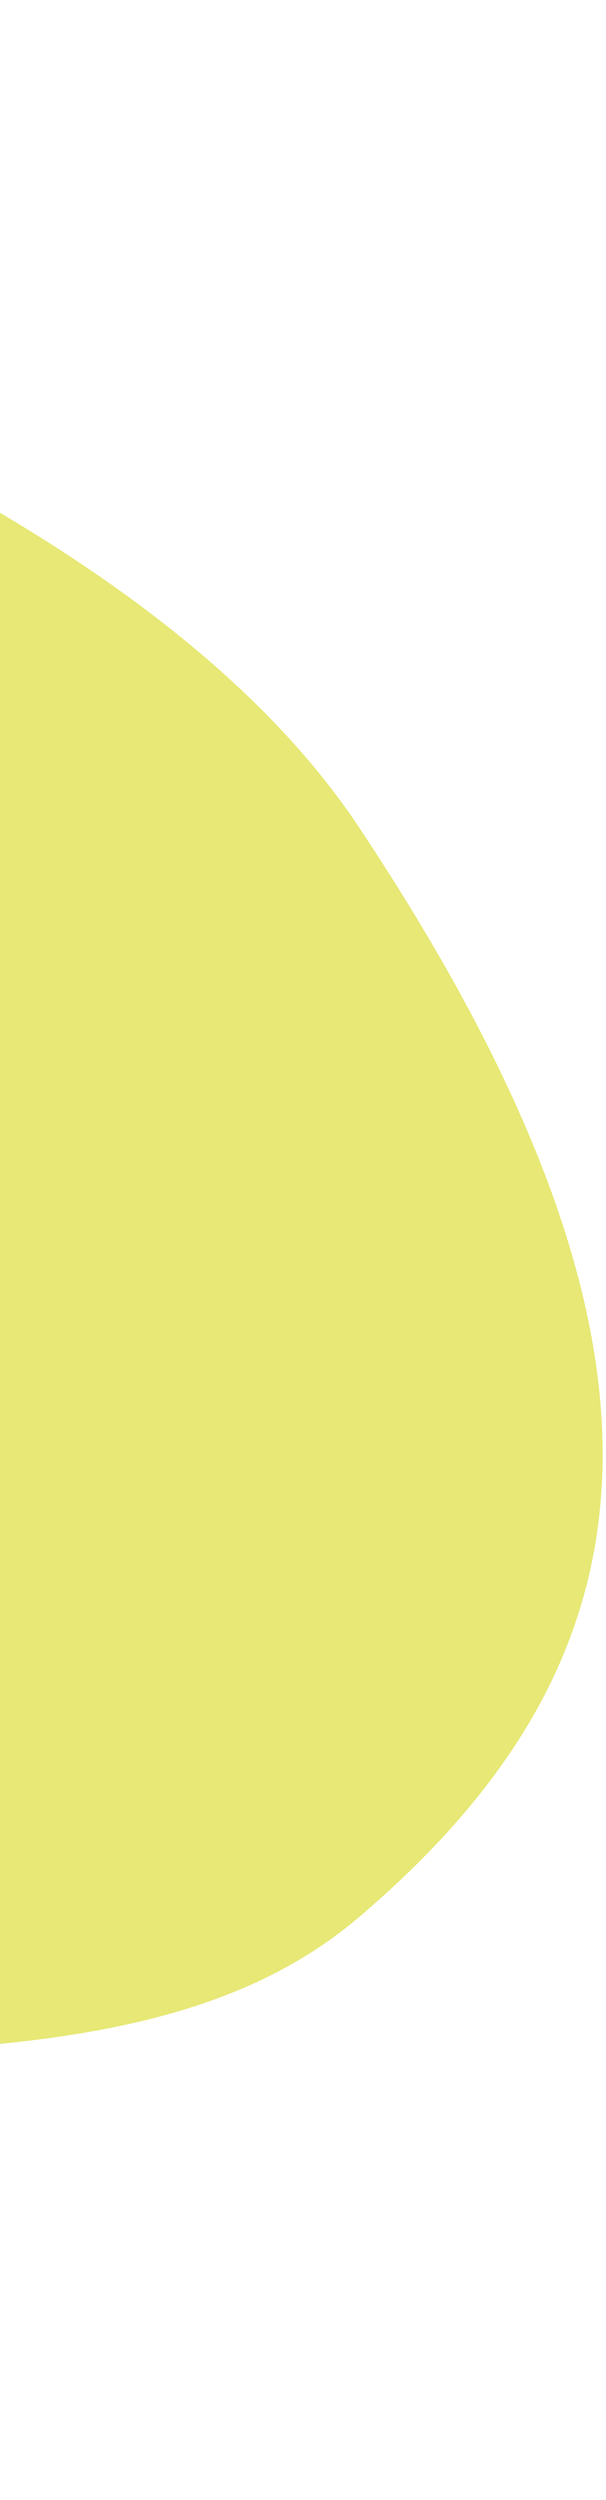 <svg width="151" height="622" viewBox="0 0 151 622" fill="none" xmlns="http://www.w3.org/2000/svg">
<path opacity="0.696" d="M-638.363 134.789C-570.779 63.906 -567.393 -9.158 -452.117 0.94C-336.84 11.038 -0.87 70.194 89.353 205.677C179.575 341.161 160.741 416.371 89.353 477.069C17.964 537.766 -117.758 486.693 -237.743 541.486C-357.729 596.279 -415.029 670.112 -573.059 577.132C-731.09 484.152 -705.947 205.671 -638.363 134.789Z" fill="#DDDE3A"/>
</svg>
